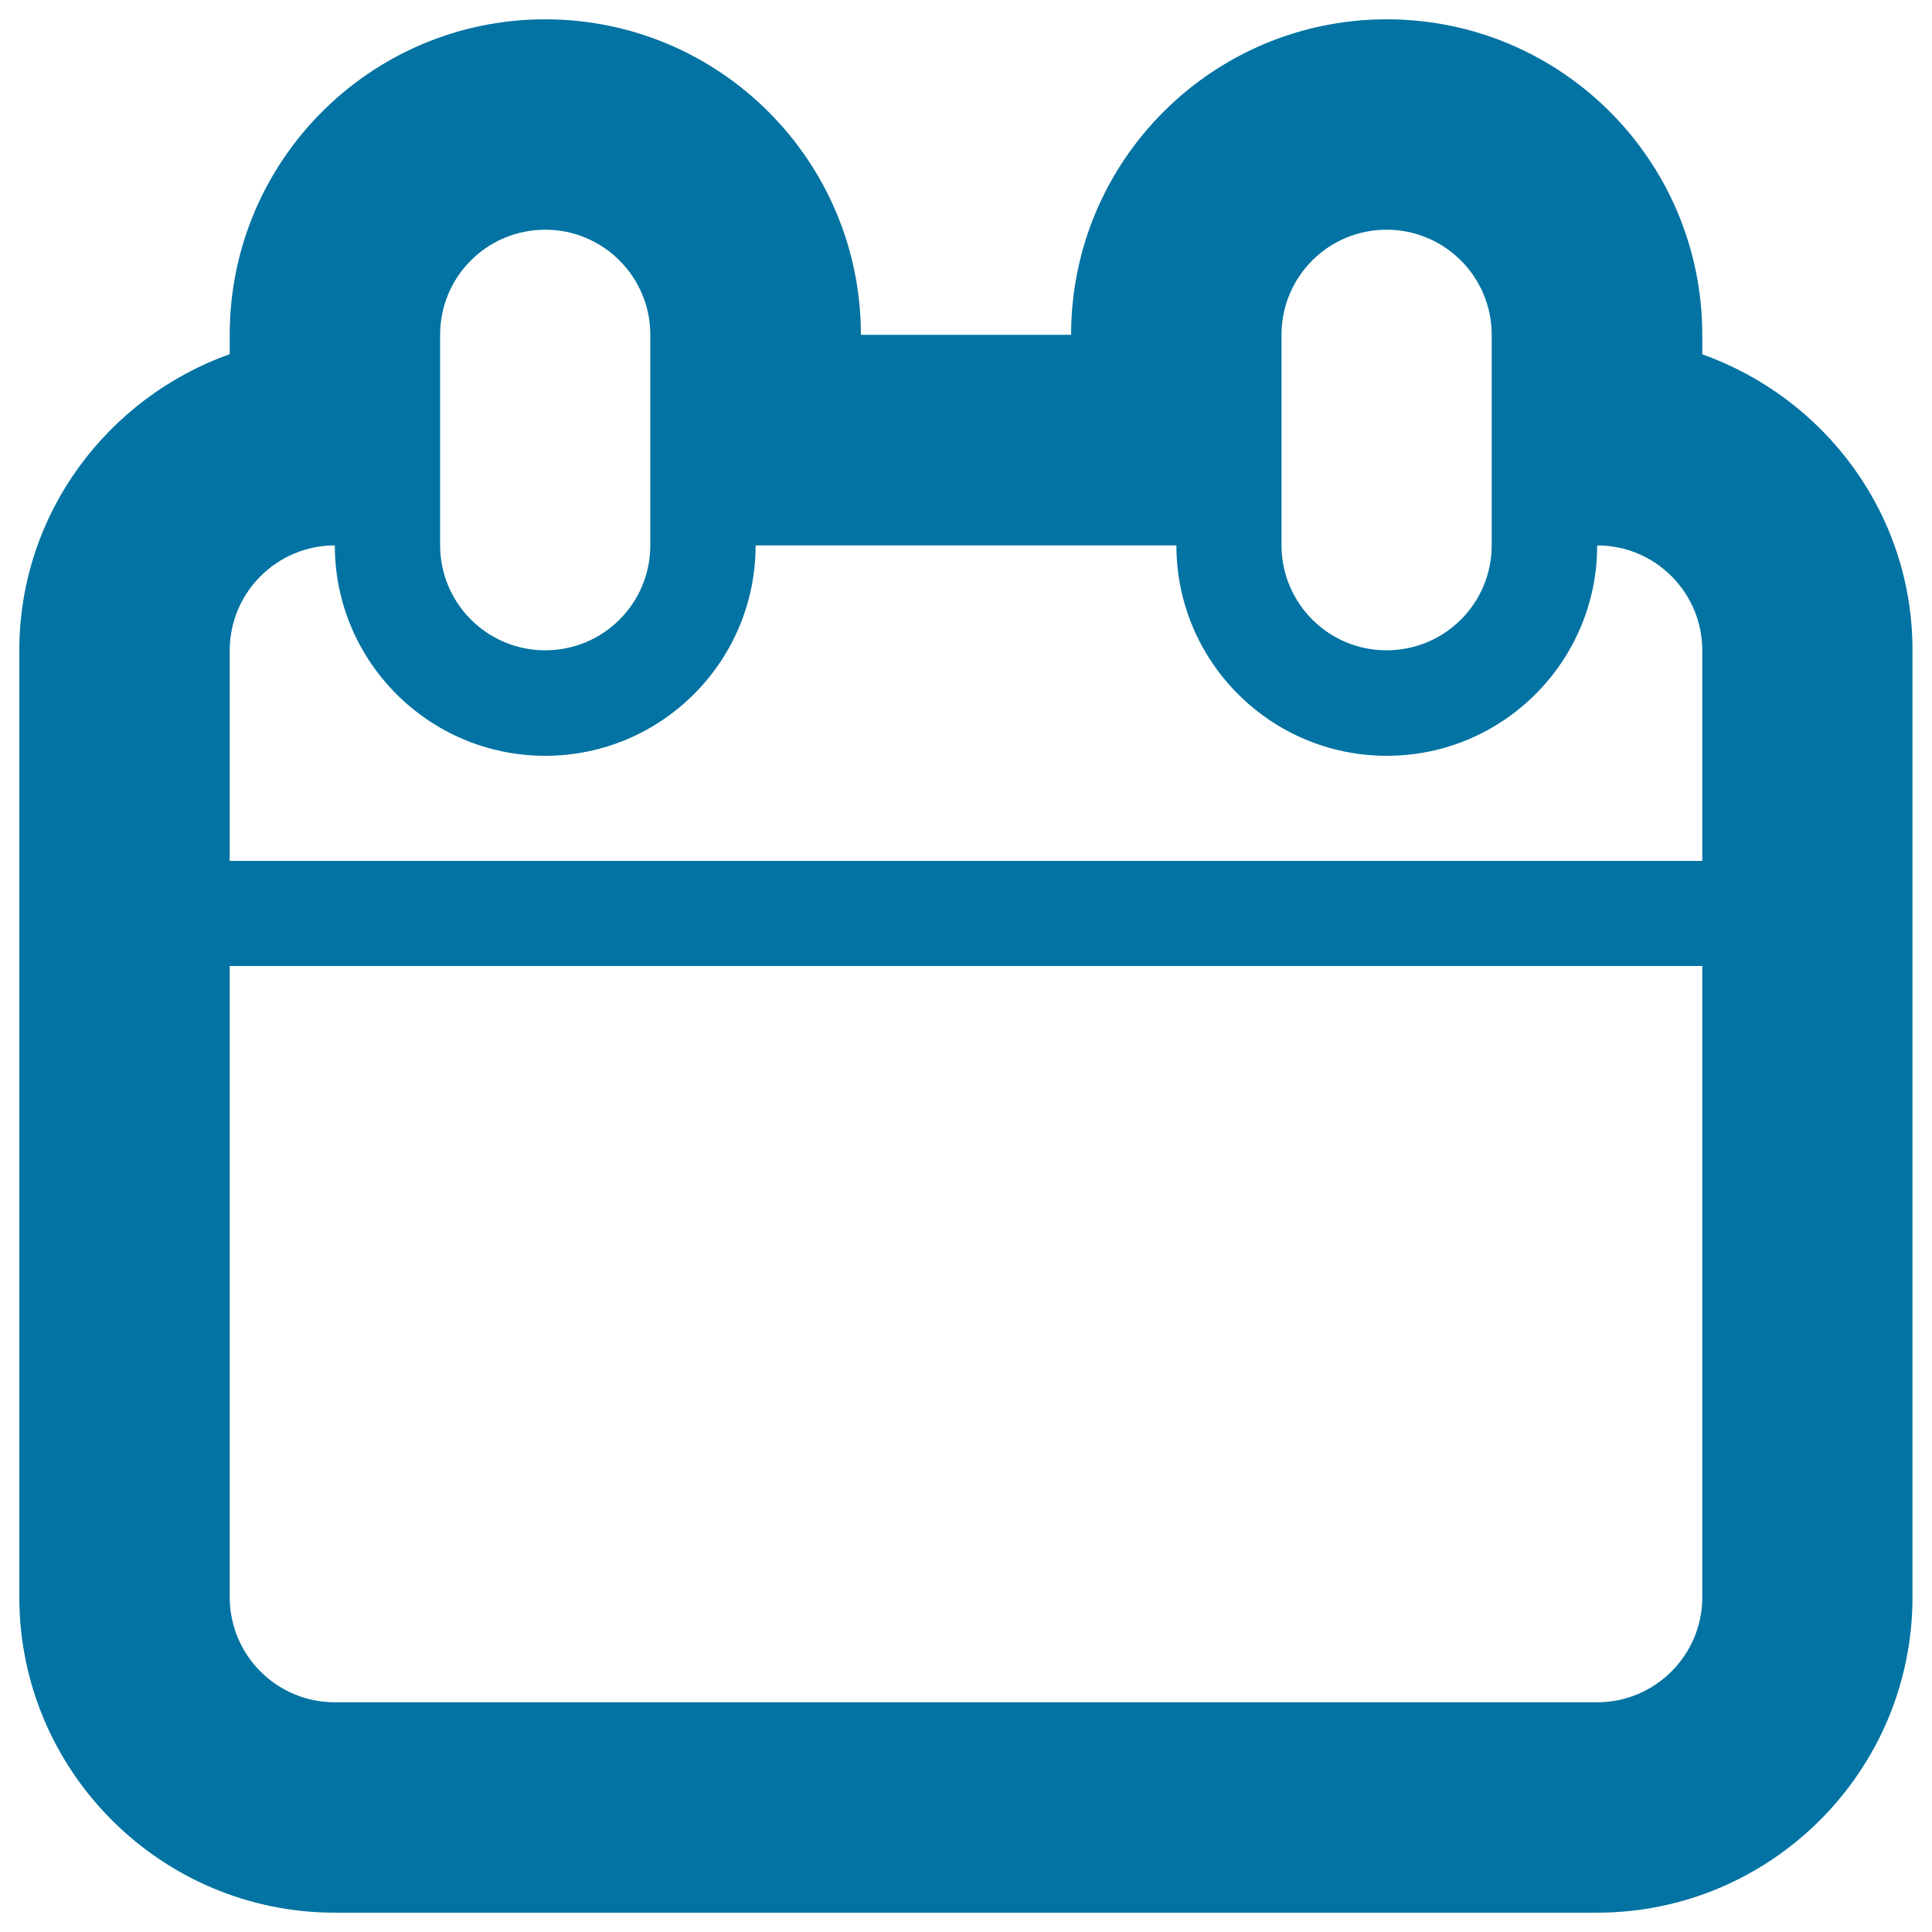 <svg xmlns="http://www.w3.org/2000/svg" viewBox="0 0 1000 1000" style="fill:#0273a2">
<title>Calender outline SVG icon</title>
<g><path d="M881.1,183.4v-10C881.1,83.1,808,10,717.8,10S554.4,83.1,554.4,173.3H445.6C445.6,83.1,372.4,10,282.2,10S118.9,83.1,118.9,173.3v10C55.7,205.9,10,265.8,10,336.7v490C10,916.7,83.3,990,173.3,990h653.3c90.1,0,163.3-73.3,163.3-163.3v-490C990,265.8,944.3,205.9,881.1,183.4L881.1,183.4z M663.3,173.3c0-30.1,24.3-54.4,54.4-54.4c30.1,0,54.4,24.4,54.4,54.4v108.9c0,30.1-24.3,54.4-54.4,54.4c-30.1,0-54.4-24.4-54.4-54.4V173.3z M227.8,173.3c0-30.1,24.3-54.4,54.4-54.4c30.1,0,54.4,24.4,54.4,54.4v108.9c0,30.1-24.3,54.4-54.4,54.4c-30.1,0-54.4-24.4-54.4-54.4V173.3z M881.1,826.7c0,30-24.4,54.4-54.4,54.4H173.3c-30.1,0-54.4-24.4-54.4-54.4V500h762.2L881.1,826.7L881.1,826.7z M881.1,445.6H118.9V336.7c0-30,24.4-54.4,54.4-54.4c0,60.1,48.8,108.9,108.9,108.9c60.1,0,108.9-48.8,108.9-108.9h217.8c0,60.1,48.8,108.9,108.9,108.9c60.1,0,108.9-48.8,108.9-108.9c30.1,0,54.4,24.4,54.4,54.4V445.6z"/></g>
</svg>